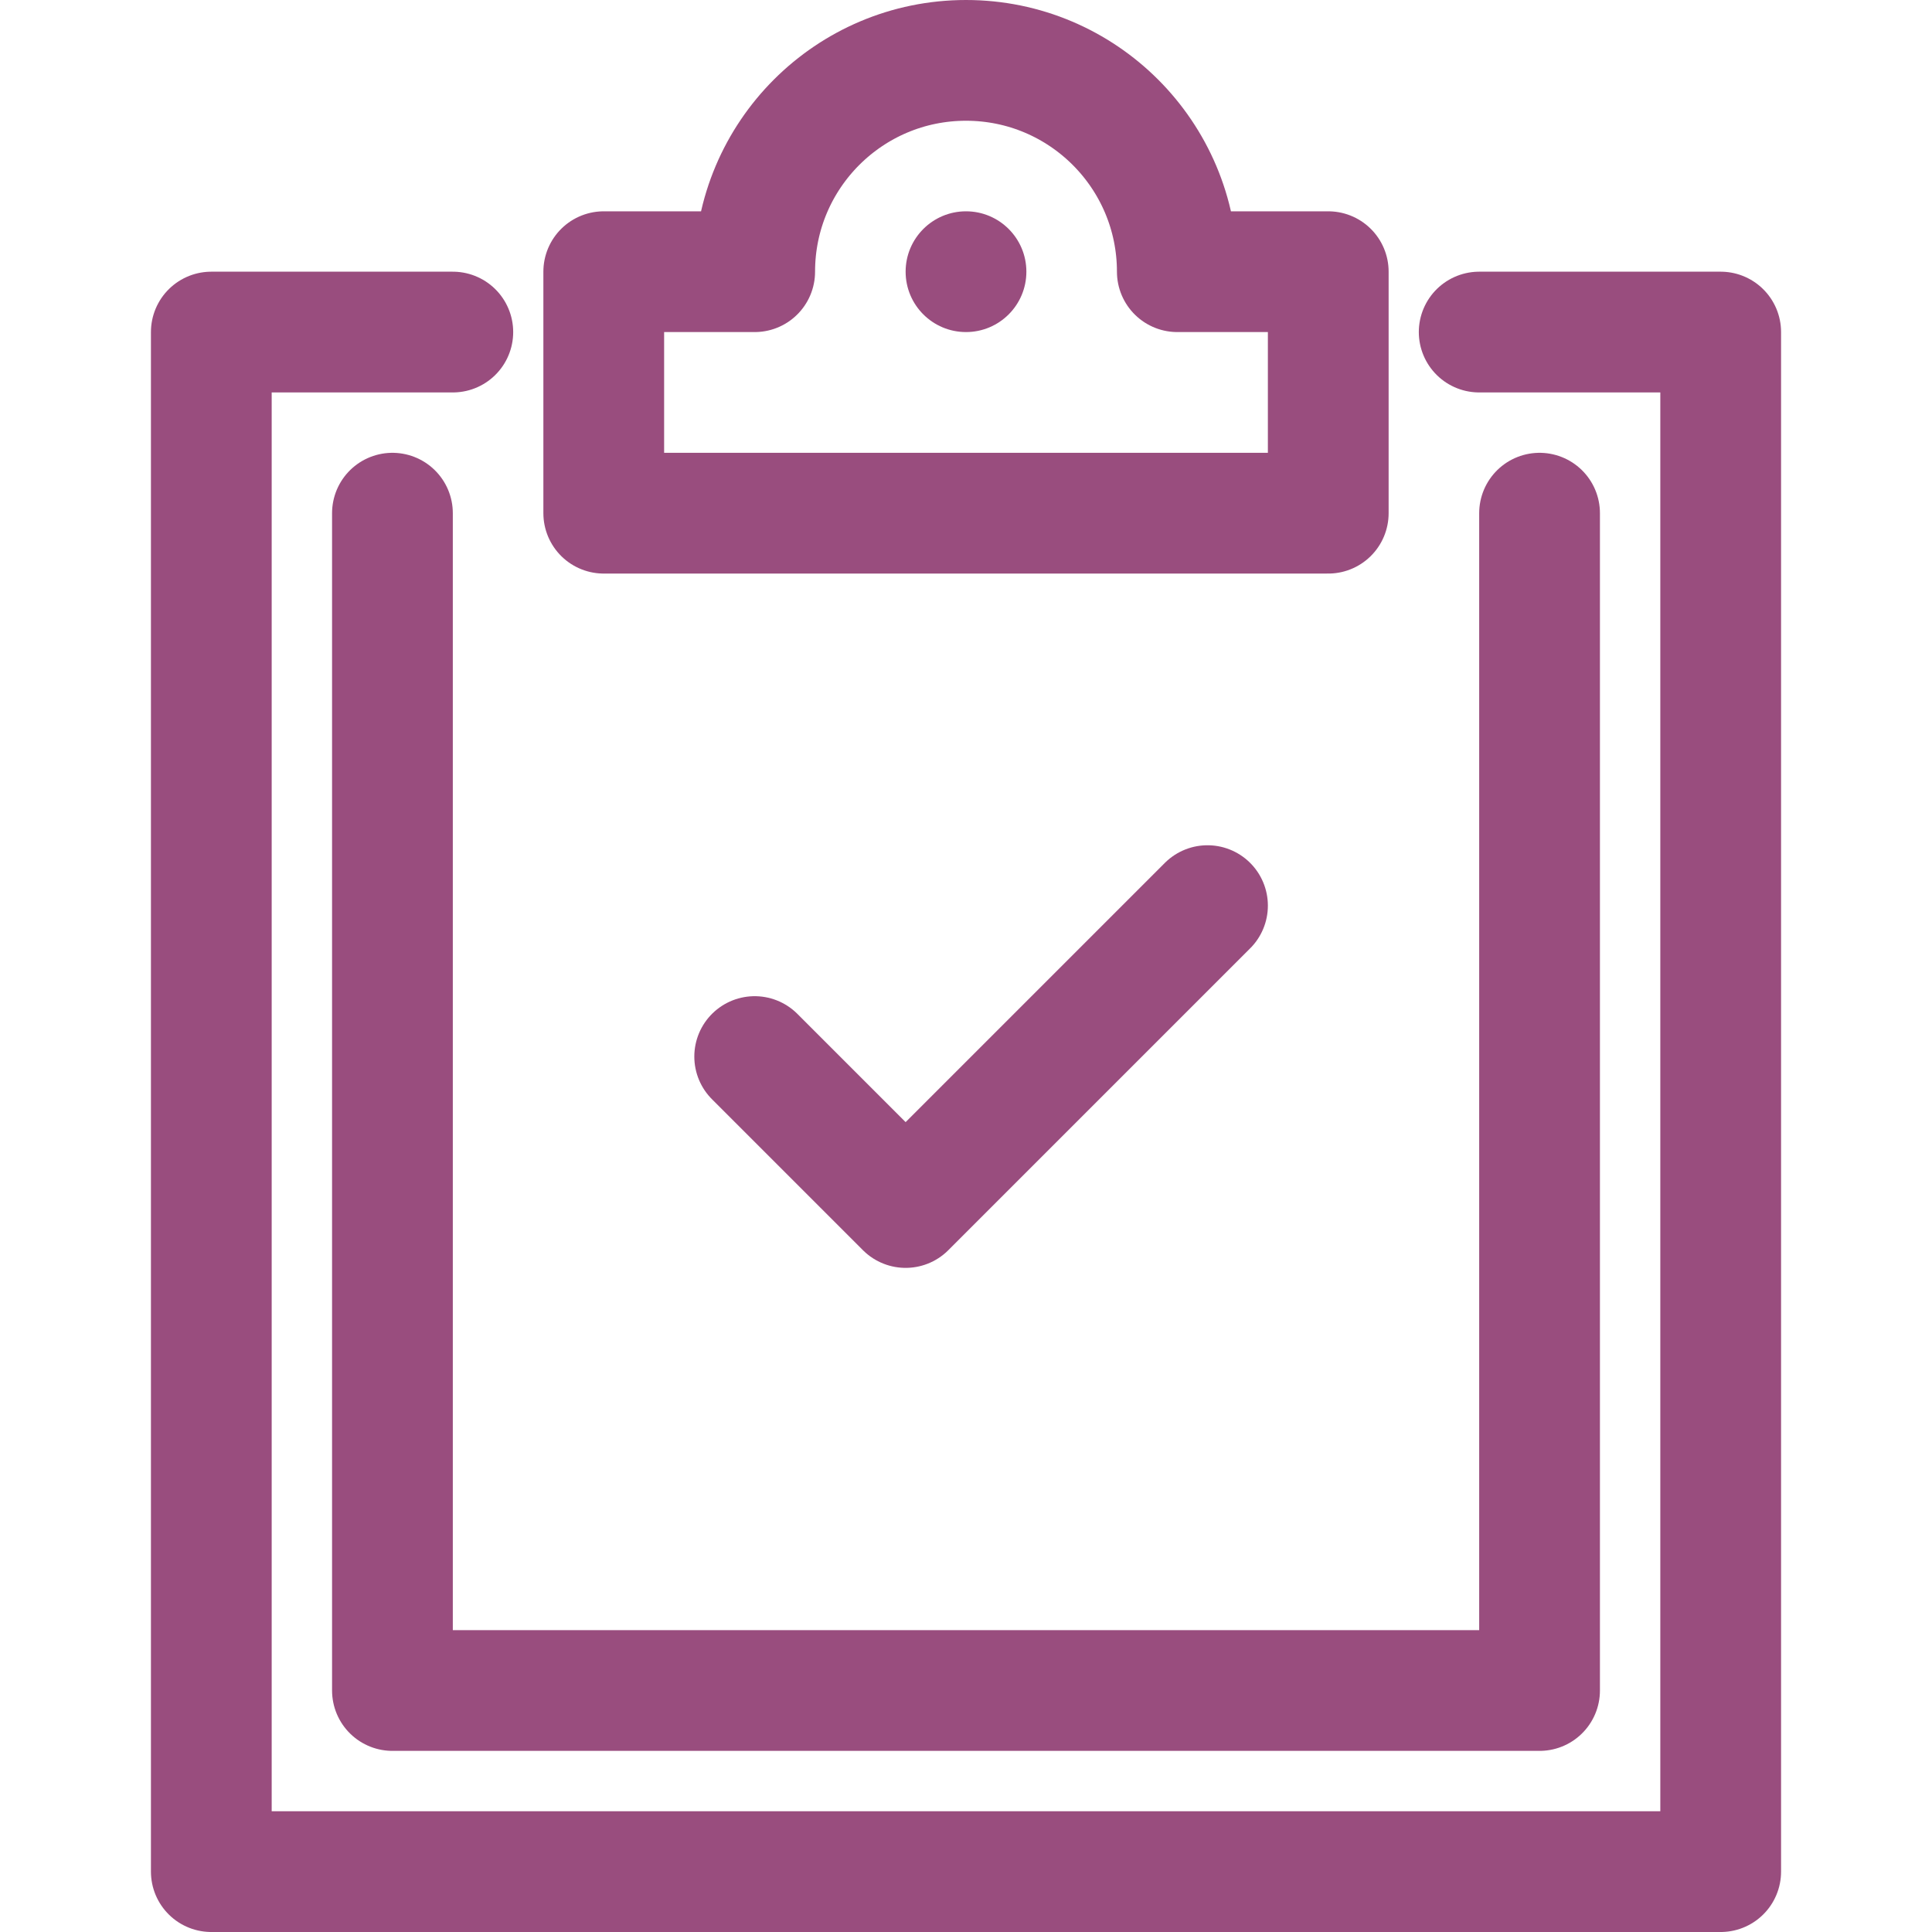 <svg xmlns="http://www.w3.org/2000/svg" viewBox="0 0 64 64"><title>todo</title><g stroke-linecap="round" stroke-width="4" fill="none" stroke="#994d7e" stroke-linejoin="round" class="nc-icon-wrapper"><polyline stroke="#994d7e" points=" 25,35 30,40 40,30 "></polyline> <polyline points="49,11 57,11 57,62 7,62 7,11 15,11 "></polyline> <path d="M39,9c0-3.866-3.134-7-7-7 s-7,3.134-7,7h-5v8h24V9H39z"></path> <circle fill="#994d7e" cx="32" cy="9" r="2" stroke-linejoin="miter" stroke="none"></circle> <polyline stroke="#994d7e" points=" 51,17 51,56 13,56 13,17 "></polyline></g></svg>